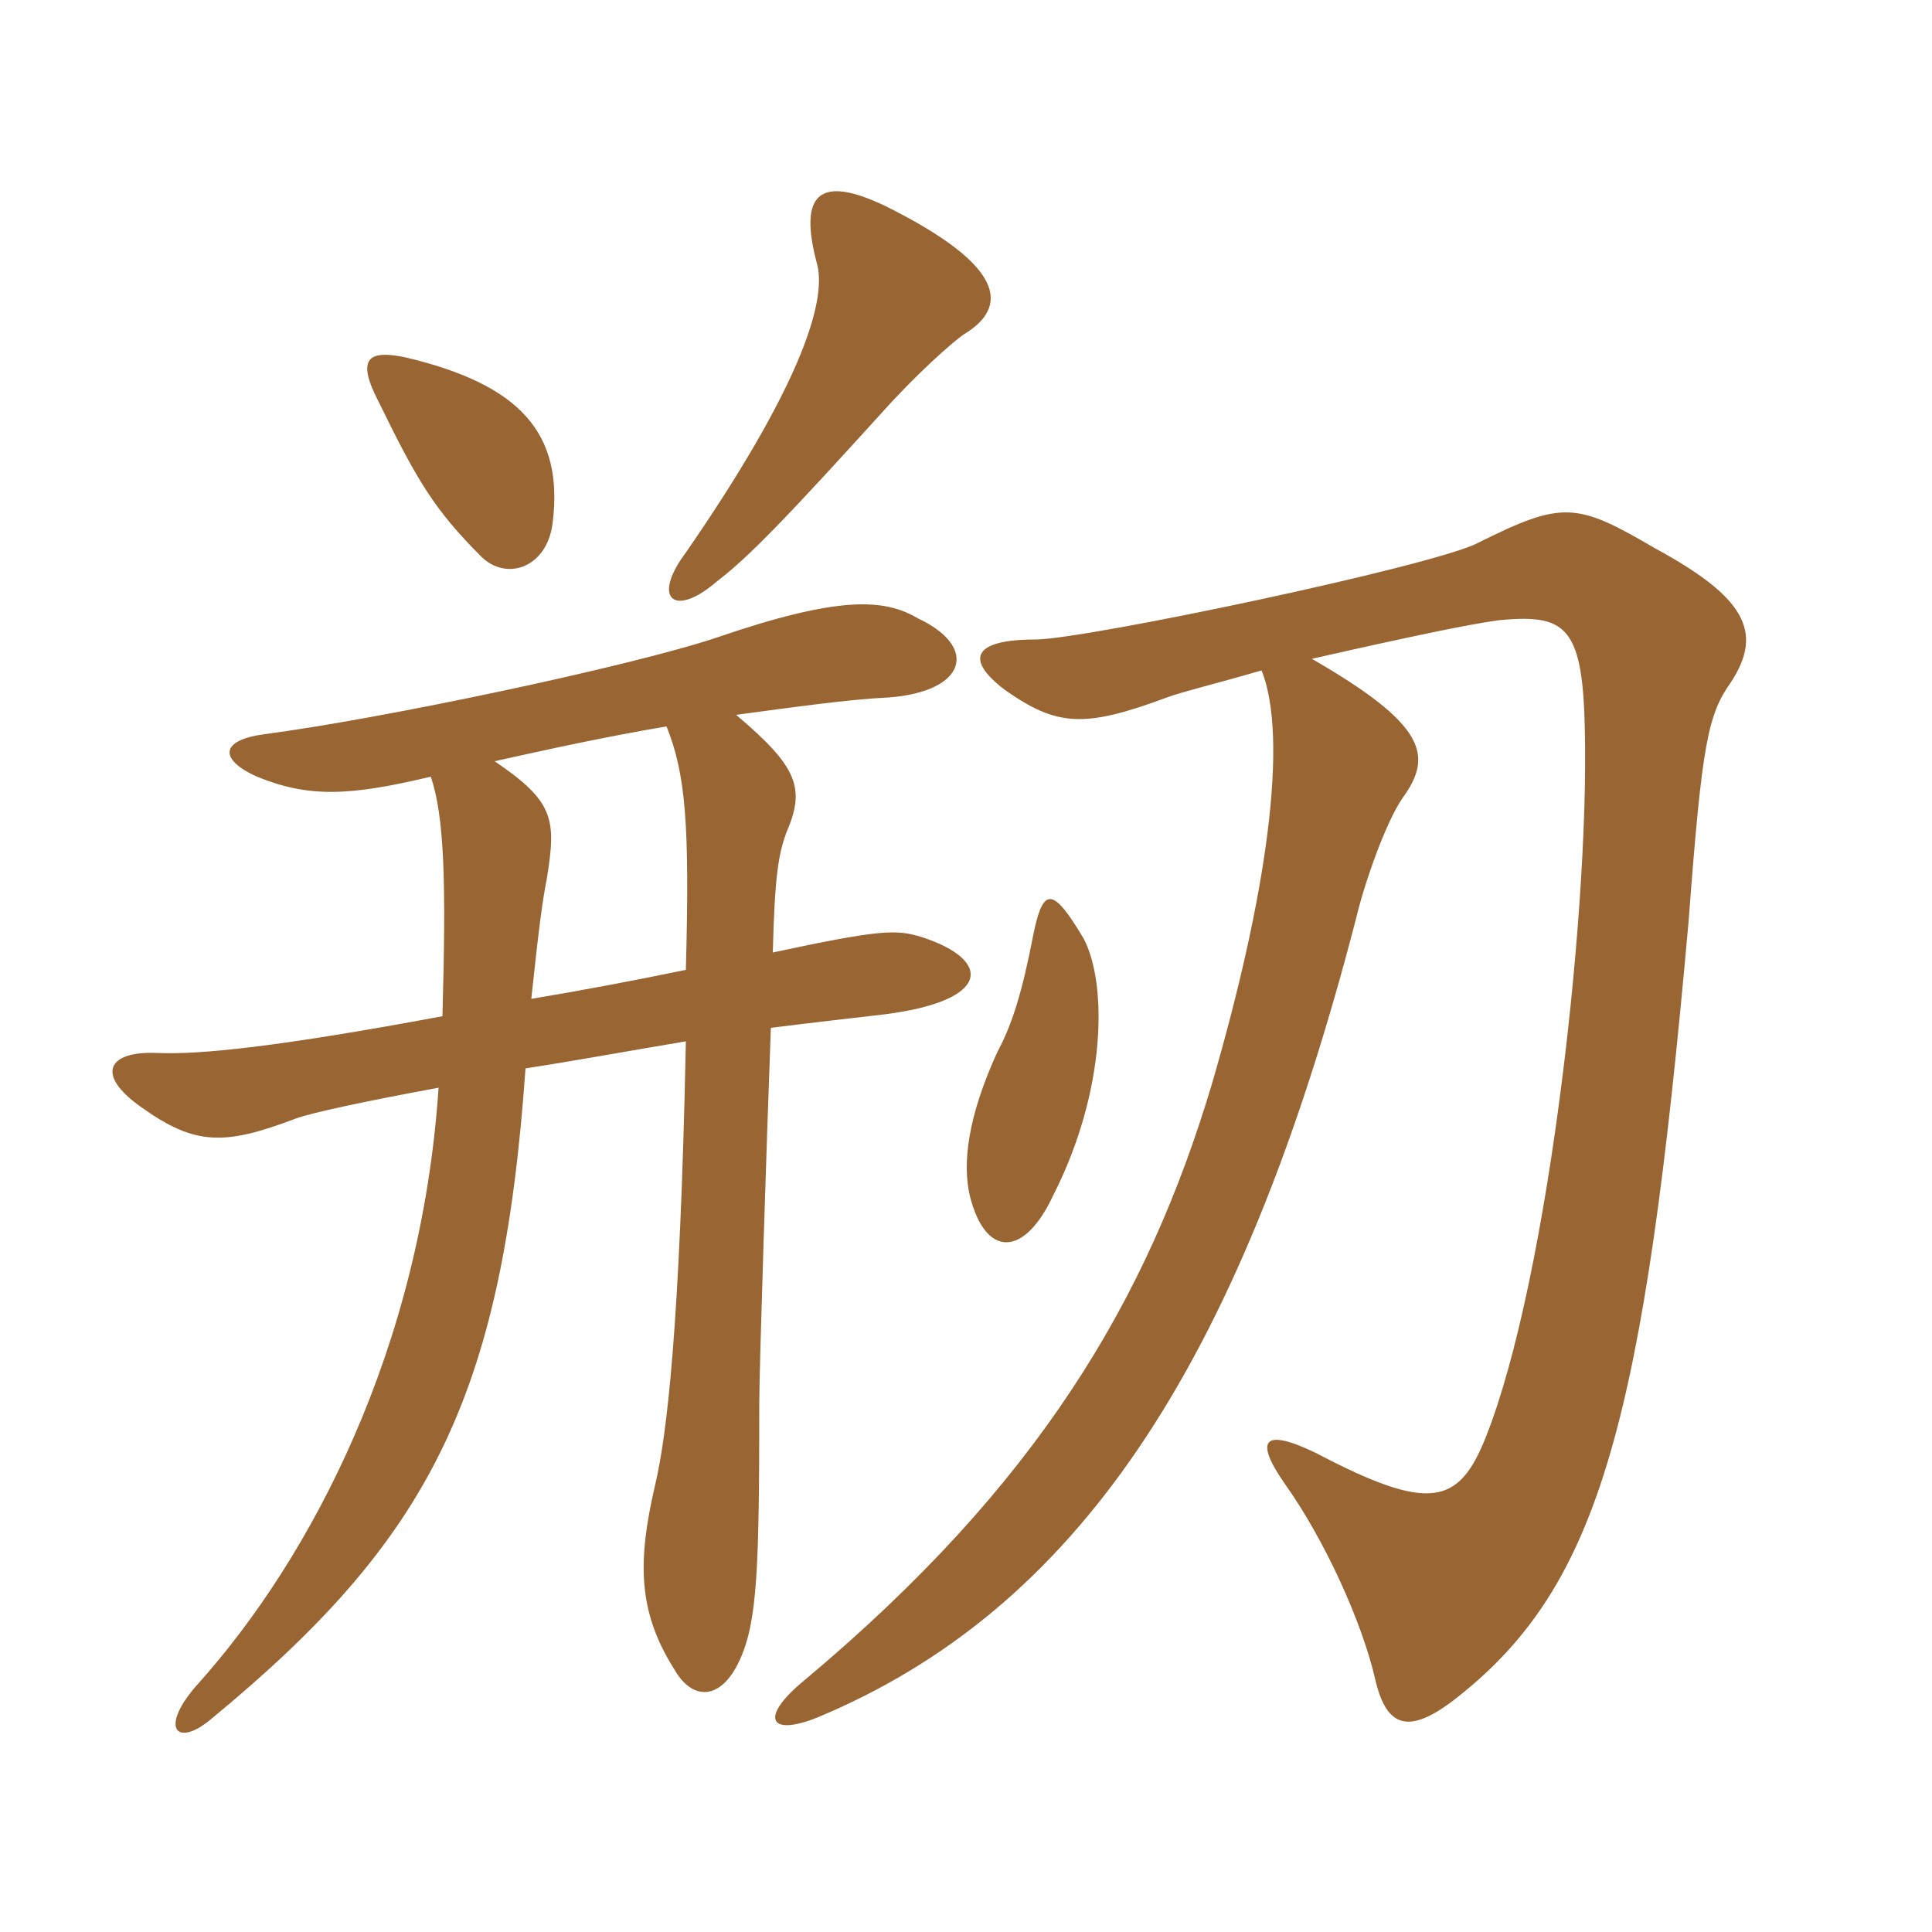 <svg xmlns="http://www.w3.org/2000/svg" xmlns:xlink="http://www.w3.org/1999/xlink" width="150" height="150"><path fill="#996633" padding="10" d="M101.85 51.15C109.80 49.35 114.15 48.45 116.40 48.15C121.20 47.70 122.70 48.45 123 55.20C123.60 69.30 120.30 99.15 115.35 111.60C113.25 116.85 111 117.45 102.15 112.80C98.10 110.85 97.35 111.75 99.75 115.20C102.75 119.40 105.75 125.85 106.80 130.50C107.70 134.25 109.50 134.70 113.25 131.70C124.20 123 127.65 110.40 131.10 71.55C132.15 57.60 132.60 55.50 134.40 52.95C136.95 49.05 135.45 46.35 128.55 42.60C122.40 39 121.35 38.85 114.75 42.15C111.30 43.95 84.15 49.65 80.40 49.65C75.60 49.65 74.85 51.15 78 53.55C82.05 56.40 84.15 56.55 90.60 54.15C91.80 53.70 94.35 53.10 97.95 52.05C100.05 57.30 98.40 69.45 94.05 84.30C89.10 100.80 80.70 115.20 62.40 130.50C58.95 133.35 59.70 134.85 63.45 133.35C83.25 125.10 96.15 106.65 105.30 71.25C105.90 68.70 107.55 63.90 108.90 61.95C111.30 58.65 110.70 56.25 101.85 51.15ZM84.15 72.90C81.75 68.85 81 68.85 80.25 72.45C79.35 77.10 78.60 79.50 77.40 81.75C75.15 86.70 74.70 90.30 75.30 92.85C76.50 97.65 79.50 97.65 81.75 92.85C85.95 84.60 85.95 76.35 84.15 72.90ZM57.15 55.50C61.65 54.90 65.85 54.30 69 54.15C75 53.70 76.05 50.25 71.25 48C68.70 46.50 65.25 46.20 55.65 49.50C48.90 51.75 29.70 55.80 20.55 57C17.10 57.45 16.95 58.95 19.95 60.30C24 61.95 27.15 61.80 33.45 60.30C34.50 63.45 34.65 68.40 34.35 78.90C21.45 81.30 15.45 81.90 12.15 81.75C8.40 81.60 7.35 83.40 10.95 85.95C15.15 88.95 17.40 88.95 22.95 86.85C24.15 86.40 28.35 85.50 34.05 84.45C32.70 104.70 24.15 120.90 15.45 130.65C12.30 134.10 13.65 135.75 16.35 133.50C33.30 119.55 39 108.60 40.80 82.95C44.70 82.35 48.75 81.60 53.25 80.85C52.80 103.20 51.75 111.60 50.85 115.35C49.50 121.20 49.50 125.10 52.35 129.60C53.70 132 55.95 132.15 57.45 128.85C58.80 125.85 58.95 121.80 58.95 108.90C58.95 106.20 59.55 87.75 59.85 79.80C63.45 79.35 66.15 79.05 68.70 78.75C76.95 77.70 77.10 74.55 71.55 72.75C69.60 72.15 68.40 72.15 60 73.95C60.15 67.95 60.45 66.30 61.05 64.65C62.55 61.20 61.95 59.55 57.15 55.50ZM53.25 75.30C48.90 76.20 44.85 76.95 41.25 77.55C41.85 71.85 42.15 69.75 42.45 68.25C43.20 63.60 43.05 62.25 38.40 59.10C42.45 58.20 47.25 57.15 51.75 56.40C53.25 60.15 53.55 64.05 53.25 75.30ZM53.25 42.90C50.55 46.50 52.35 48 55.65 45.15C58.20 43.20 61.20 40.05 68.55 31.95C71.10 29.10 73.95 26.55 74.85 25.95C78.30 23.85 78.15 20.70 68.85 16.05C63.60 13.50 61.95 15 63.45 20.55C64.20 23.55 61.95 30.30 53.25 42.90ZM29.40 31.20C32.40 37.35 33.75 39.60 37.35 43.20C39.30 45.15 42.45 44.10 42.90 40.65C43.80 33.60 40.35 29.85 31.50 27.75C28.65 27.15 27.60 27.75 29.40 31.20Z"/></svg>